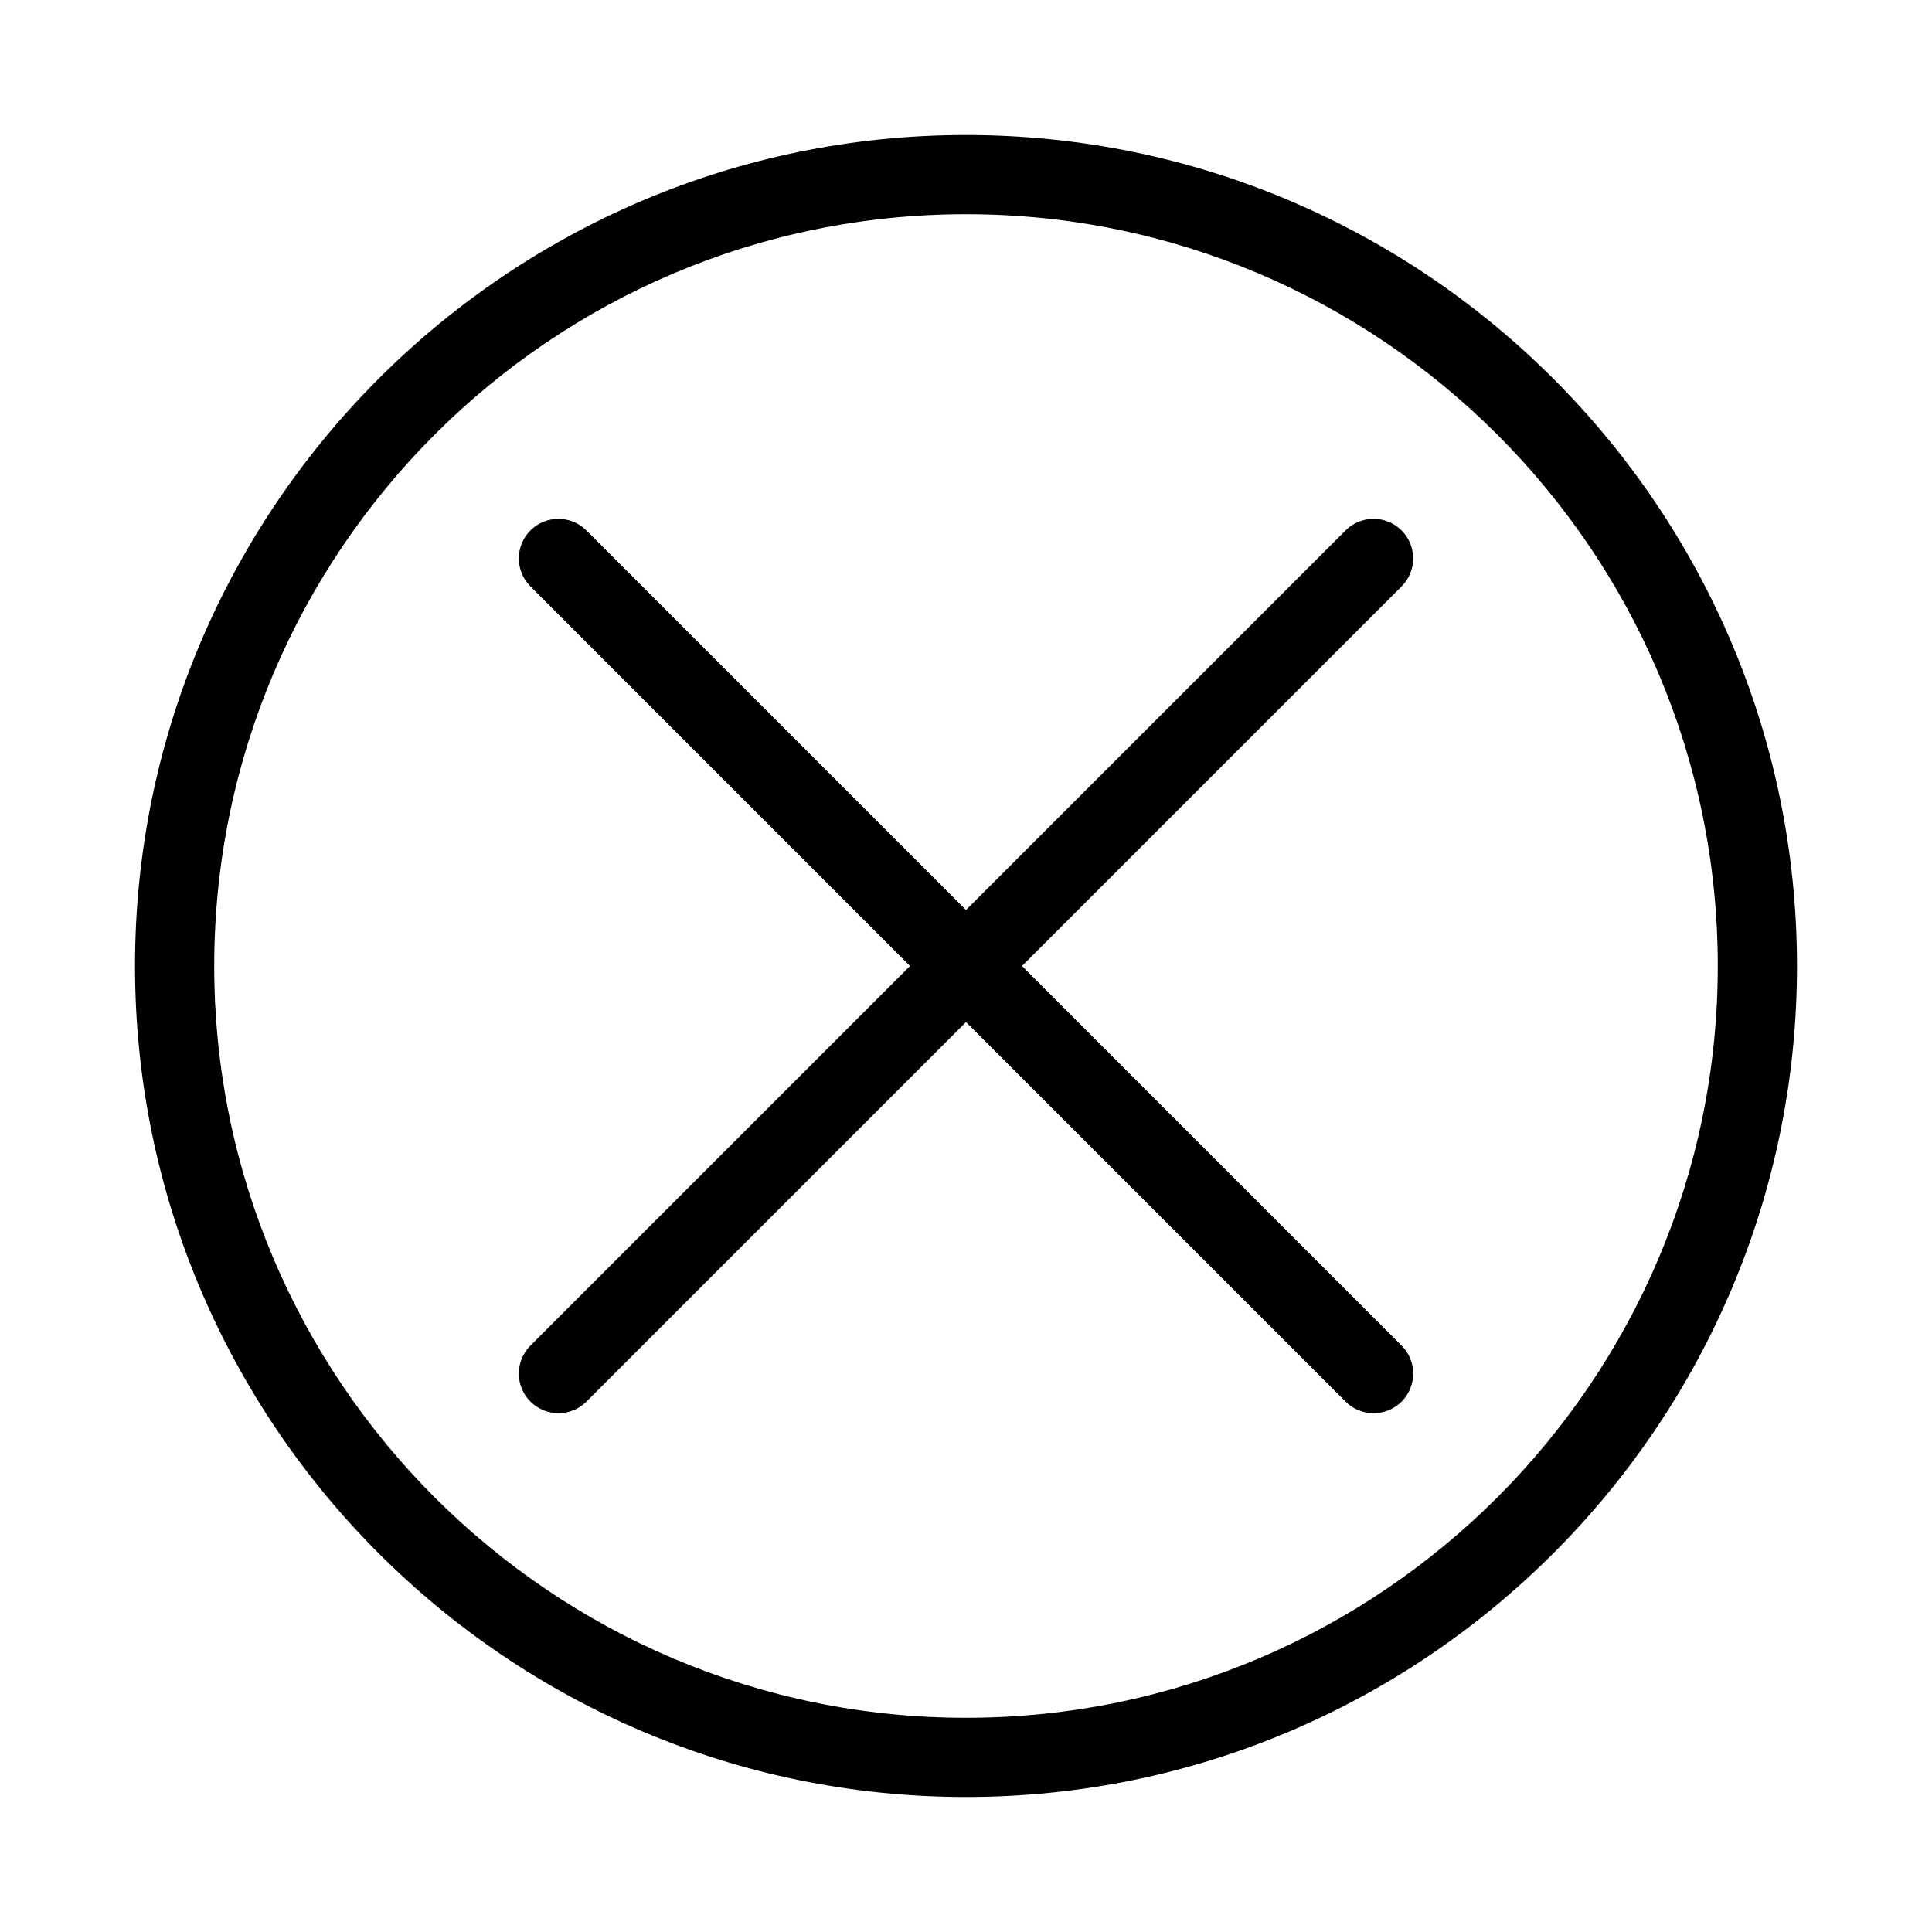 <?xml version="1.0" encoding="UTF-8"?>
<!-- Uploaded to: SVG Repo, www.svgrepo.com, Generator: SVG Repo Mixer Tools -->
<svg fill="#000000" width="800px" height="800px" version="1.1" viewBox="144 144 512 512" xmlns="http://www.w3.org/2000/svg">
 <g>
  <path d="m414.84 400 100.59-100.59c4.098-4.098 4.098-10.742 0-14.84-4.098-4.098-10.746-4.098-14.84 0l-100.59 100.59-100.59-100.59c-4.098-4.098-10.746-4.098-14.84 0-4.098 4.098-4.098 10.742 0 14.84l100.59 100.6-100.59 100.59c-4.098 4.098-4.098 10.742 0 14.84 2.051 2.051 4.734 3.074 7.422 3.074s5.375-1.023 7.422-3.074l100.59-100.59 100.59 100.59c2.051 2.051 4.734 3.074 7.422 3.074s5.375-1.023 7.422-3.074c4.098-4.098 4.098-10.742 0-14.84z"/>
  <path d="m400 179.78c-121.43 0-220.22 98.789-220.22 220.22s98.789 220.22 220.22 220.22 220.22-98.789 220.22-220.22-98.789-220.22-220.22-220.22zm0 419.45c-109.86 0-199.23-89.375-199.23-199.23 0-109.86 89.371-199.23 199.23-199.23 109.86 0 199.23 89.371 199.23 199.23 0 109.86-89.375 199.23-199.23 199.23z"/>
 </g>
</svg>